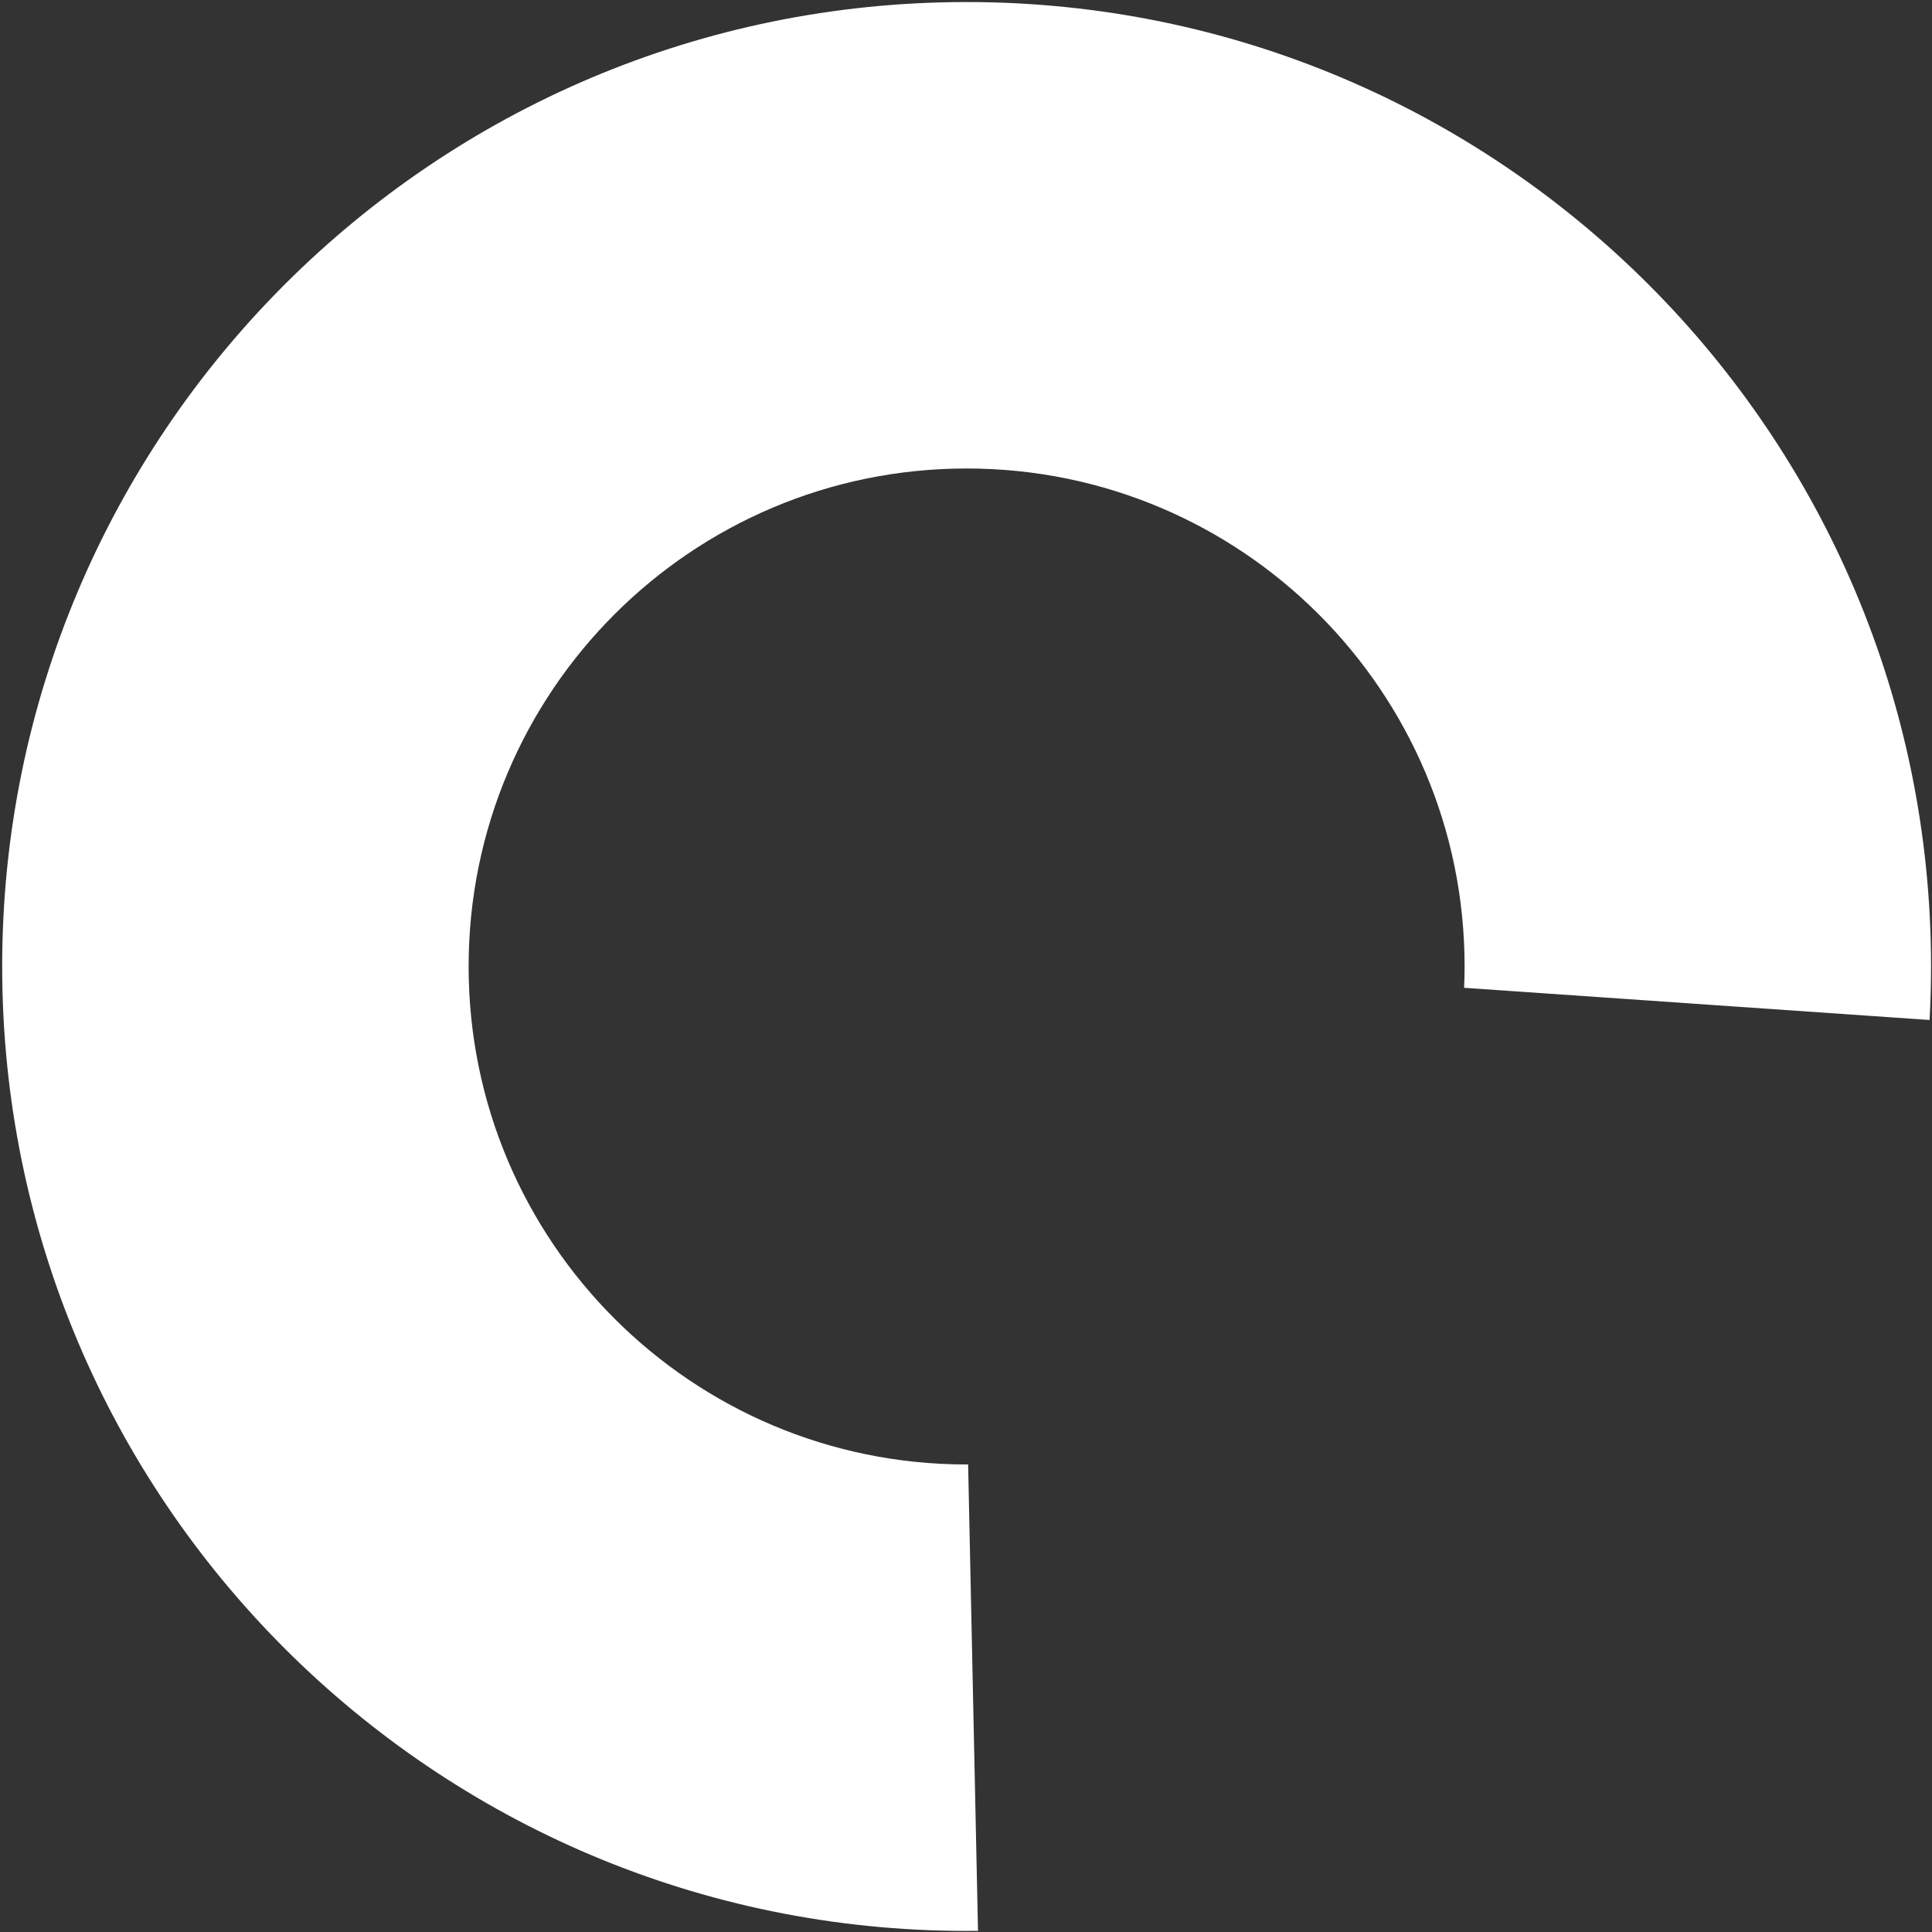 <?xml version="1.0" encoding="utf-8"?>
<!-- Generator: Adobe Illustrator 15.0.0, SVG Export Plug-In  -->
<!DOCTYPE svg PUBLIC "-//W3C//DTD SVG 1.1//EN" "http://www.w3.org/Graphics/SVG/1.1/DTD/svg11.dtd">
<svg version="1.1"
	 xmlns="http://www.w3.org/2000/svg" xmlns:xlink="http://www.w3.org/1999/xlink" xmlns:a="http://ns.adobe.com/AdobeSVGViewerExtensions/3.0/"
	 x="0px" y="0px" width="737px" height="737px" viewBox="-0.83 -0.778 737 737"
	 overflow="visible" enable-background="new -0.83 -0.778 737 737" xml:space="preserve">
<rect x="-0.83" y="-0.778" width="737" height="737" fill="#333333" stroke="none"/>
<defs>
</defs>
<path fill="none" d="M367.904,177.935c-104.917,0-189.969,85.052-189.969,189.969s85.052,189.969,189.969,189.969
	c0.192,0,0.383-0.007,0.575-0.007l-0.575-27.144l0.575,27.144c101.928-0.304,184.954-80.876,189.209-181.828l-9.731-0.673
	l9.731,0.673c0.113-2.698,0.185-5.407,0.185-8.134C557.873,262.987,472.821,177.935,367.904,177.935z"/>
<path fill="#FFFFFF" d="M367.904,557.873c-104.917,0-189.969-85.052-189.969-189.969s85.052-189.969,189.969-189.969
	s189.969,85.052,189.969,189.969c0,2.727-0.071,5.436-0.185,8.134l177.556,12.281c0.37-6.759,0.563-13.564,0.563-20.415
	C735.807,164.716,571.091,0,367.904,0C164.716,0,0,164.716,0,367.904c0,203.188,164.716,367.904,367.904,367.904
	c1.451,0,2.899-0.011,4.347-0.027l-3.771-177.915C368.287,557.866,368.096,557.873,367.904,557.873z"/>
</svg>
